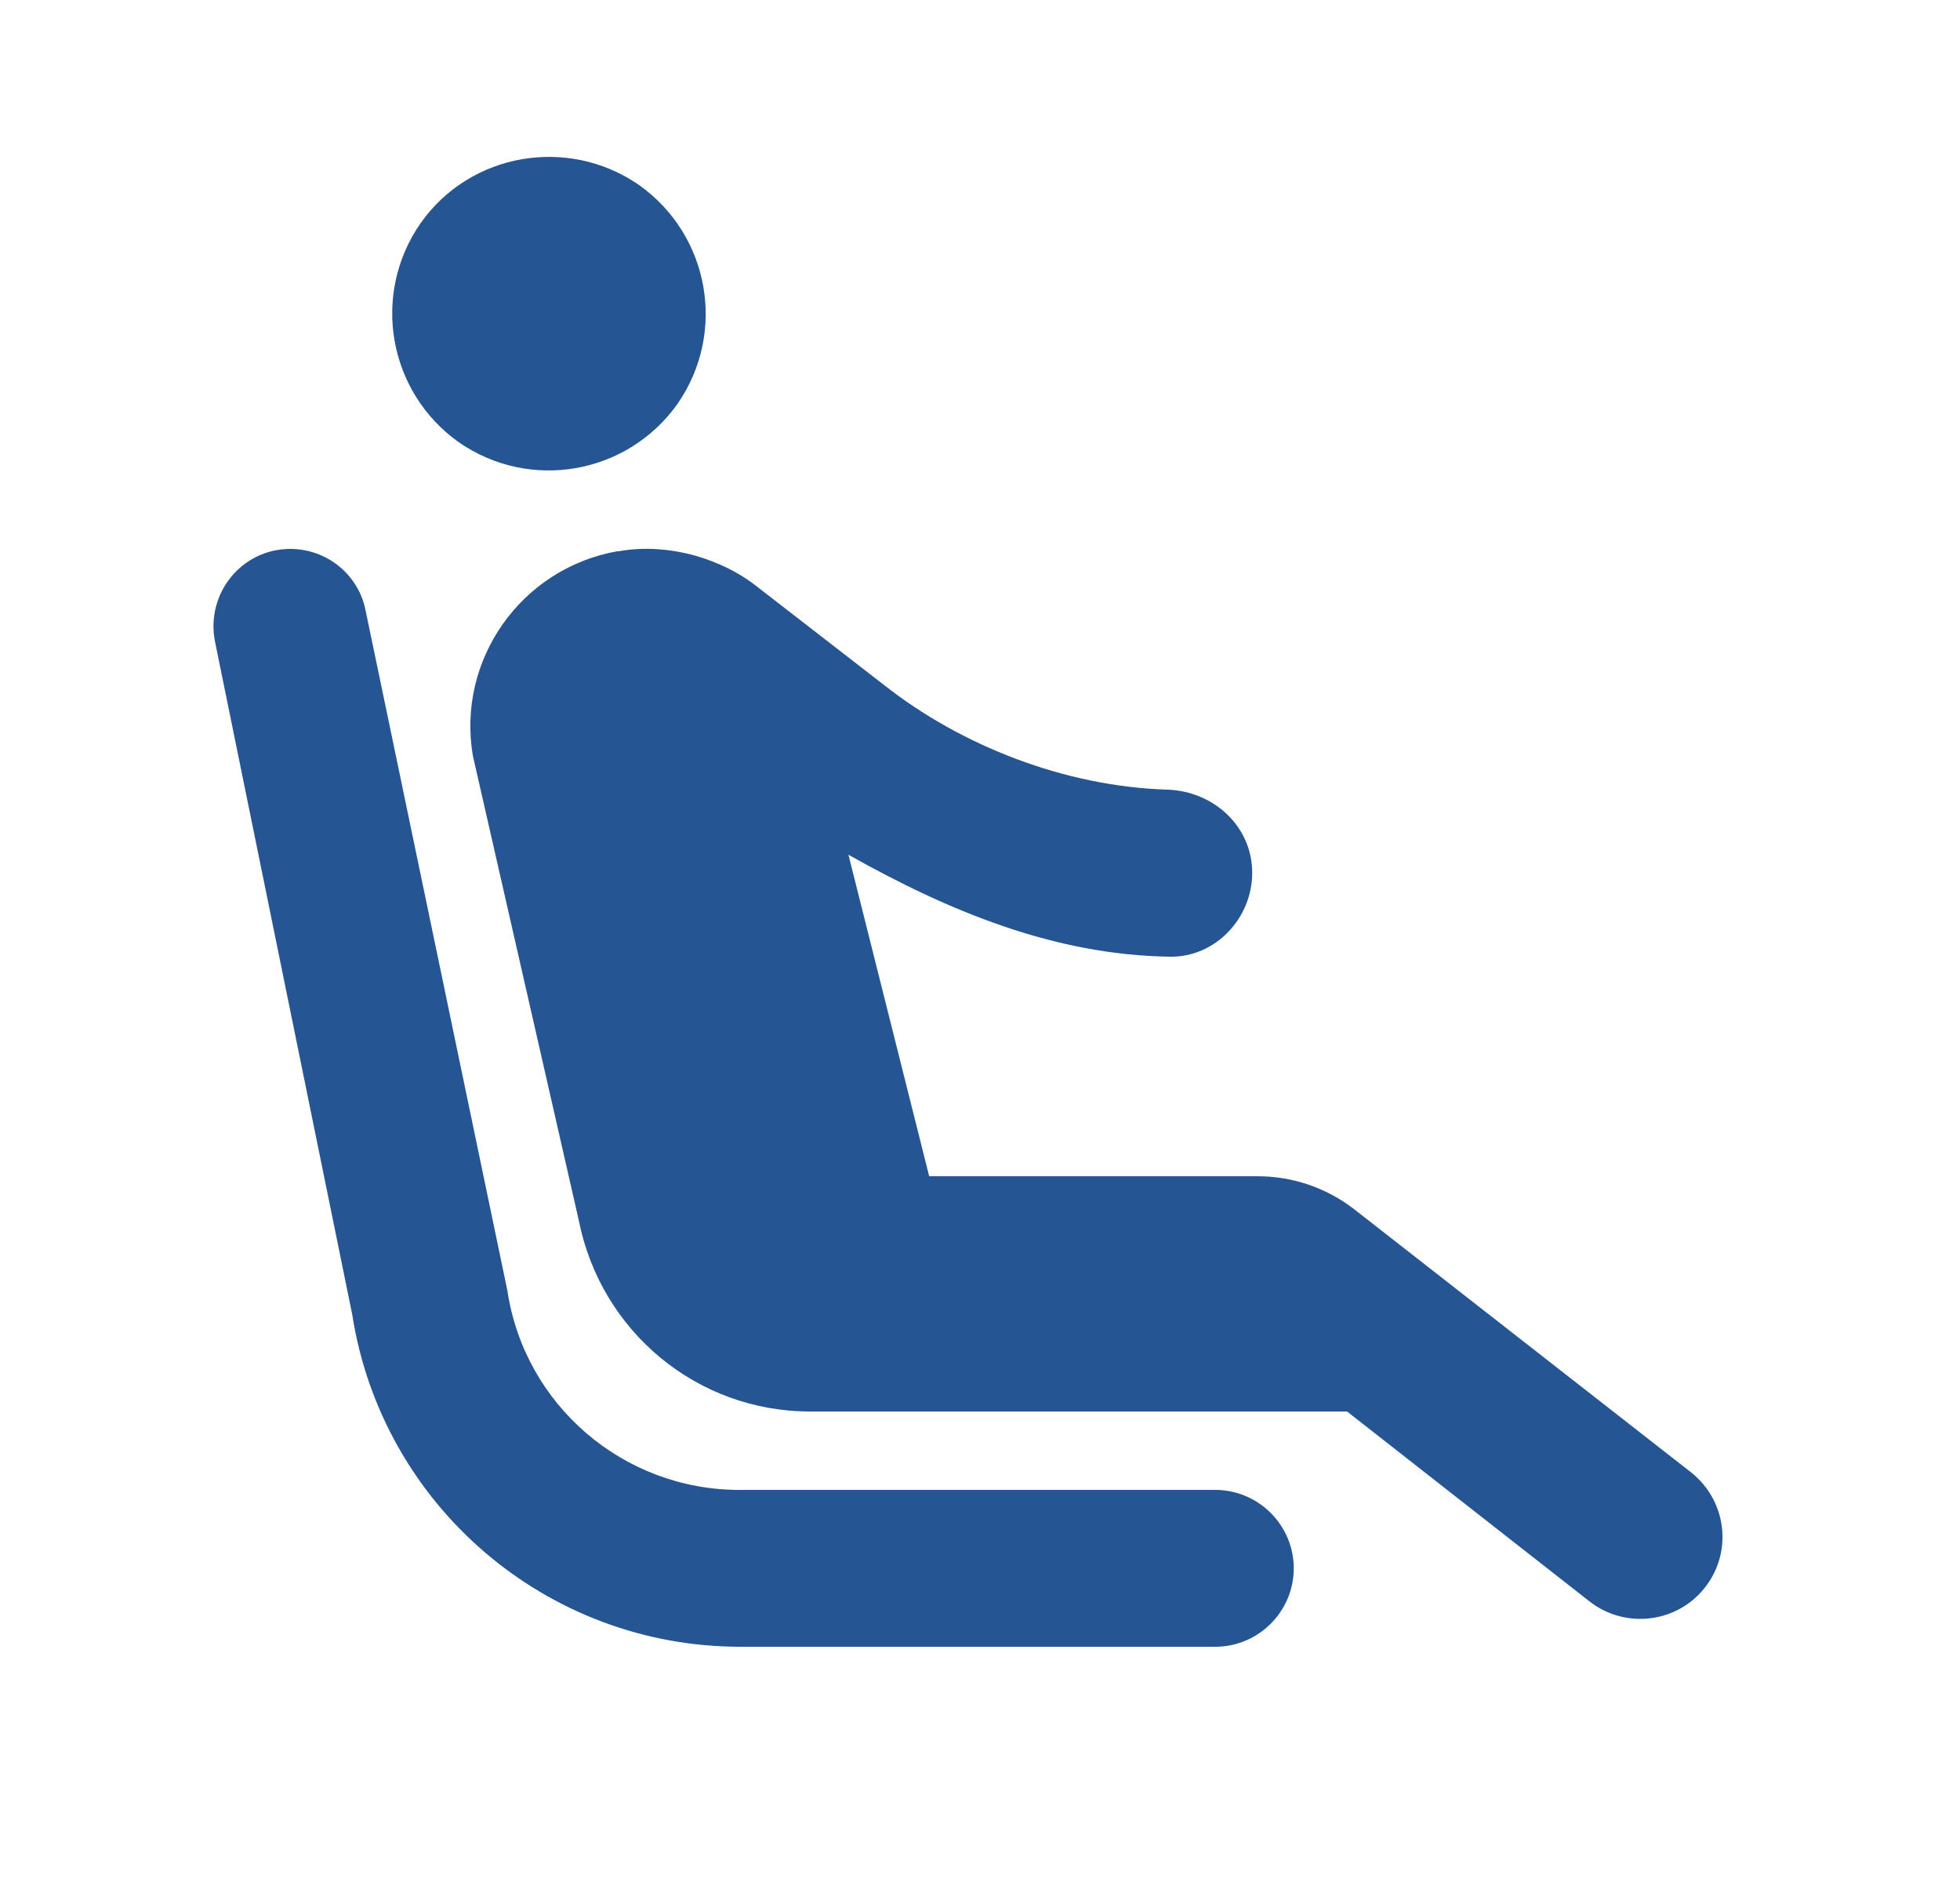 <svg width="25" height="24" viewBox="0 0 25 24" fill="none" xmlns="http://www.w3.org/2000/svg">
<path d="M5.852 5.64C4.952 5 4.732 3.76 5.362 2.85C5.992 1.95 7.242 1.73 8.152 2.36C9.052 3 9.272 4.24 8.642 5.15C8.002 6.05 6.762 6.27 5.852 5.64ZM16.502 20C16.502 19.45 16.052 19 15.502 19H9.432C7.952 19 6.692 17.92 6.472 16.46L4.662 7.78C4.572 7.33 4.172 7 3.702 7C3.082 7 2.622 7.57 2.742 8.18L4.492 16.76C4.872 19.2 6.972 21 9.442 21H15.502C16.052 21 16.502 20.55 16.502 20ZM16.042 15H11.852L10.822 10.9C12.102 11.62 13.452 12.18 14.922 12.2C15.502 12.21 15.972 11.71 15.972 11.13C15.972 10.54 15.482 10.09 14.892 10.07C13.582 10.03 12.262 9.51 11.282 8.74L9.642 7.47C9.412 7.29 9.152 7.17 8.882 7.09C8.562 7 8.222 6.97 7.892 7.03H7.872C6.642 7.25 5.822 8.42 6.032 9.64L7.382 15.56C7.662 16.98 8.892 18 10.332 18H17.182L20.272 20.42C20.692 20.75 21.292 20.71 21.662 20.34C22.112 19.89 22.062 19.16 21.562 18.77L17.272 15.42C16.922 15.15 16.492 15 16.042 15Z" fill="#255592"/>
</svg>
